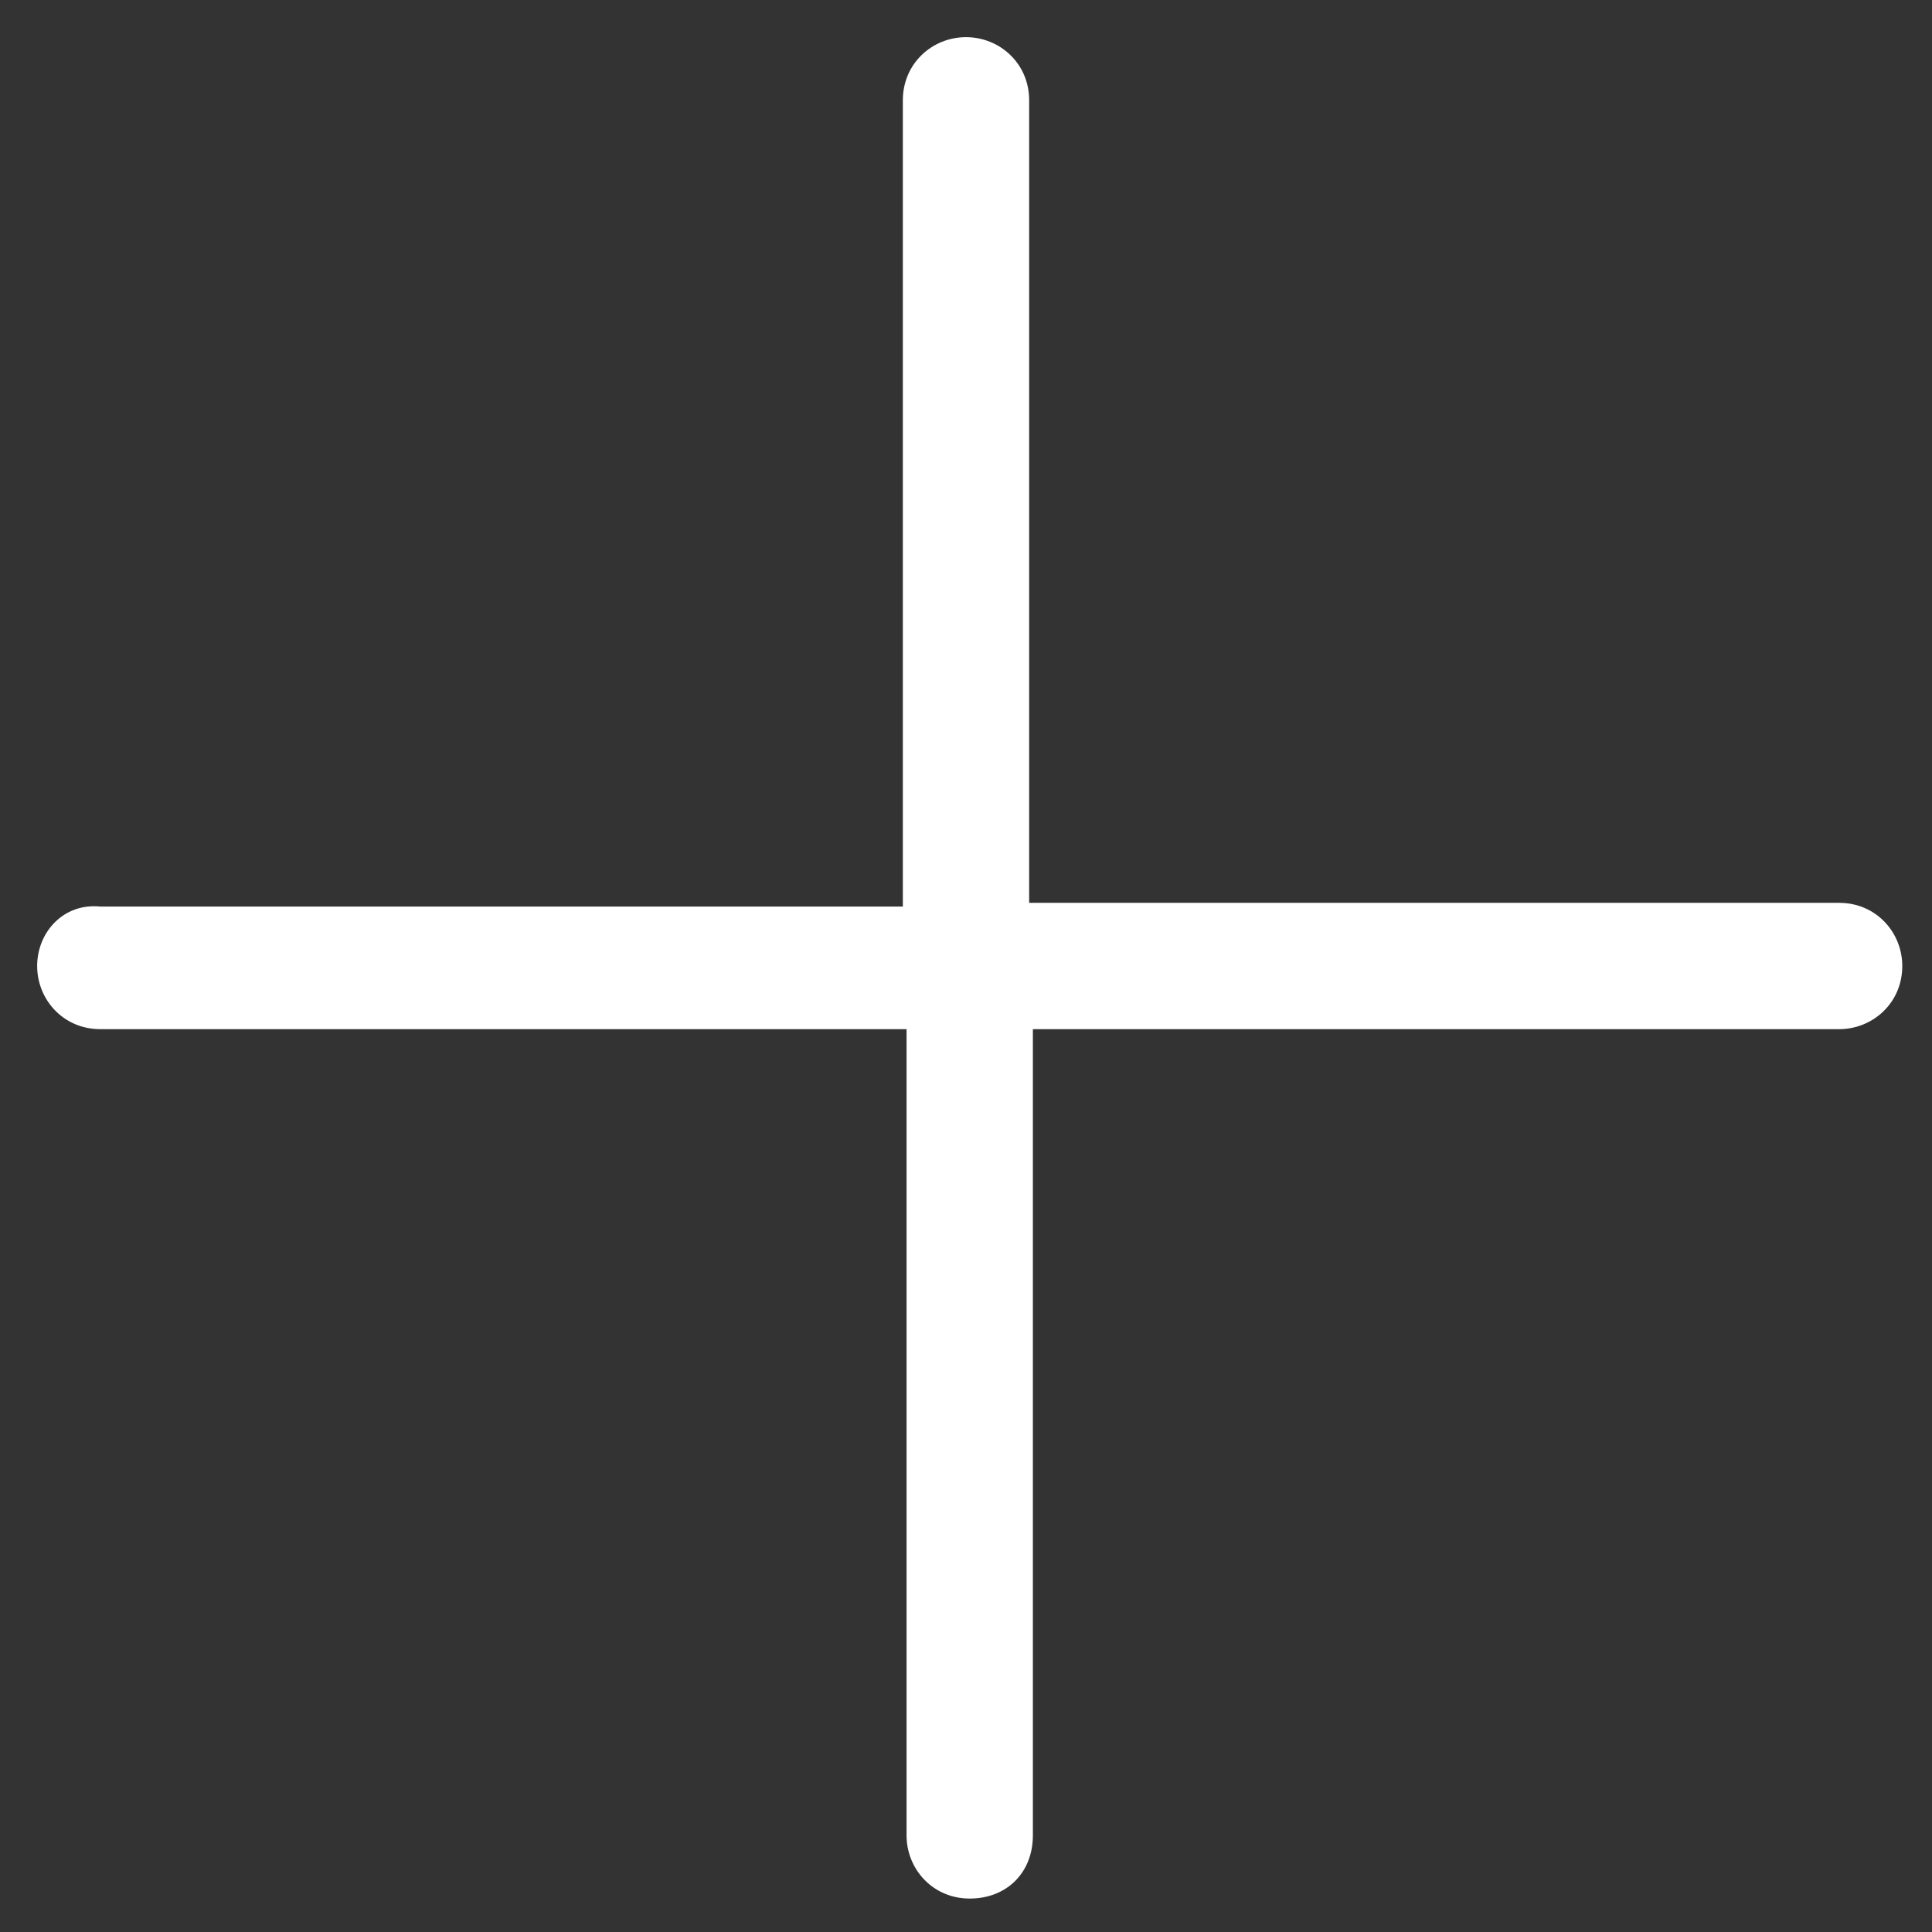 <?xml version="1.0" encoding="utf-8"?>
<!-- Generator: Adobe Illustrator 21.1.0, SVG Export Plug-In . SVG Version: 6.00 Build 0)  -->
<svg version="1.1" id="villes" xmlns="http://www.w3.org/2000/svg" xmlns:xlink="http://www.w3.org/1999/xlink" x="0px" y="0px"
	 viewBox="0 0 52 52" style="enable-background:new 0 0 52 52;" xml:space="preserve">
<rect x="0" y="0" width="52" height="52" fill="#333333" stroke="none"/>
<style type="text/css">
	.st0{fill:#FFFFFF;}
</style>
<path id="_" class="st0" d="M26,1c-0.9,0-1.7,0.7-1.7,1.7v0v21.7H2.7C1.7,24.3,1,25.1,1,26c0,0.9,0.7,1.7,1.7,1.7h21.7v21.7
	c0,0.9,0.7,1.7,1.7,1.7s1.7-0.7,1.7-1.7V27.7h21.7c0.9,0,1.7-0.7,1.7-1.7c0-0.9-0.7-1.7-1.7-1.7c0,0,0,0,0,0H27.7V2.7
	C27.7,1.7,26.9,1,26,1L26,1z"/>
</svg>
